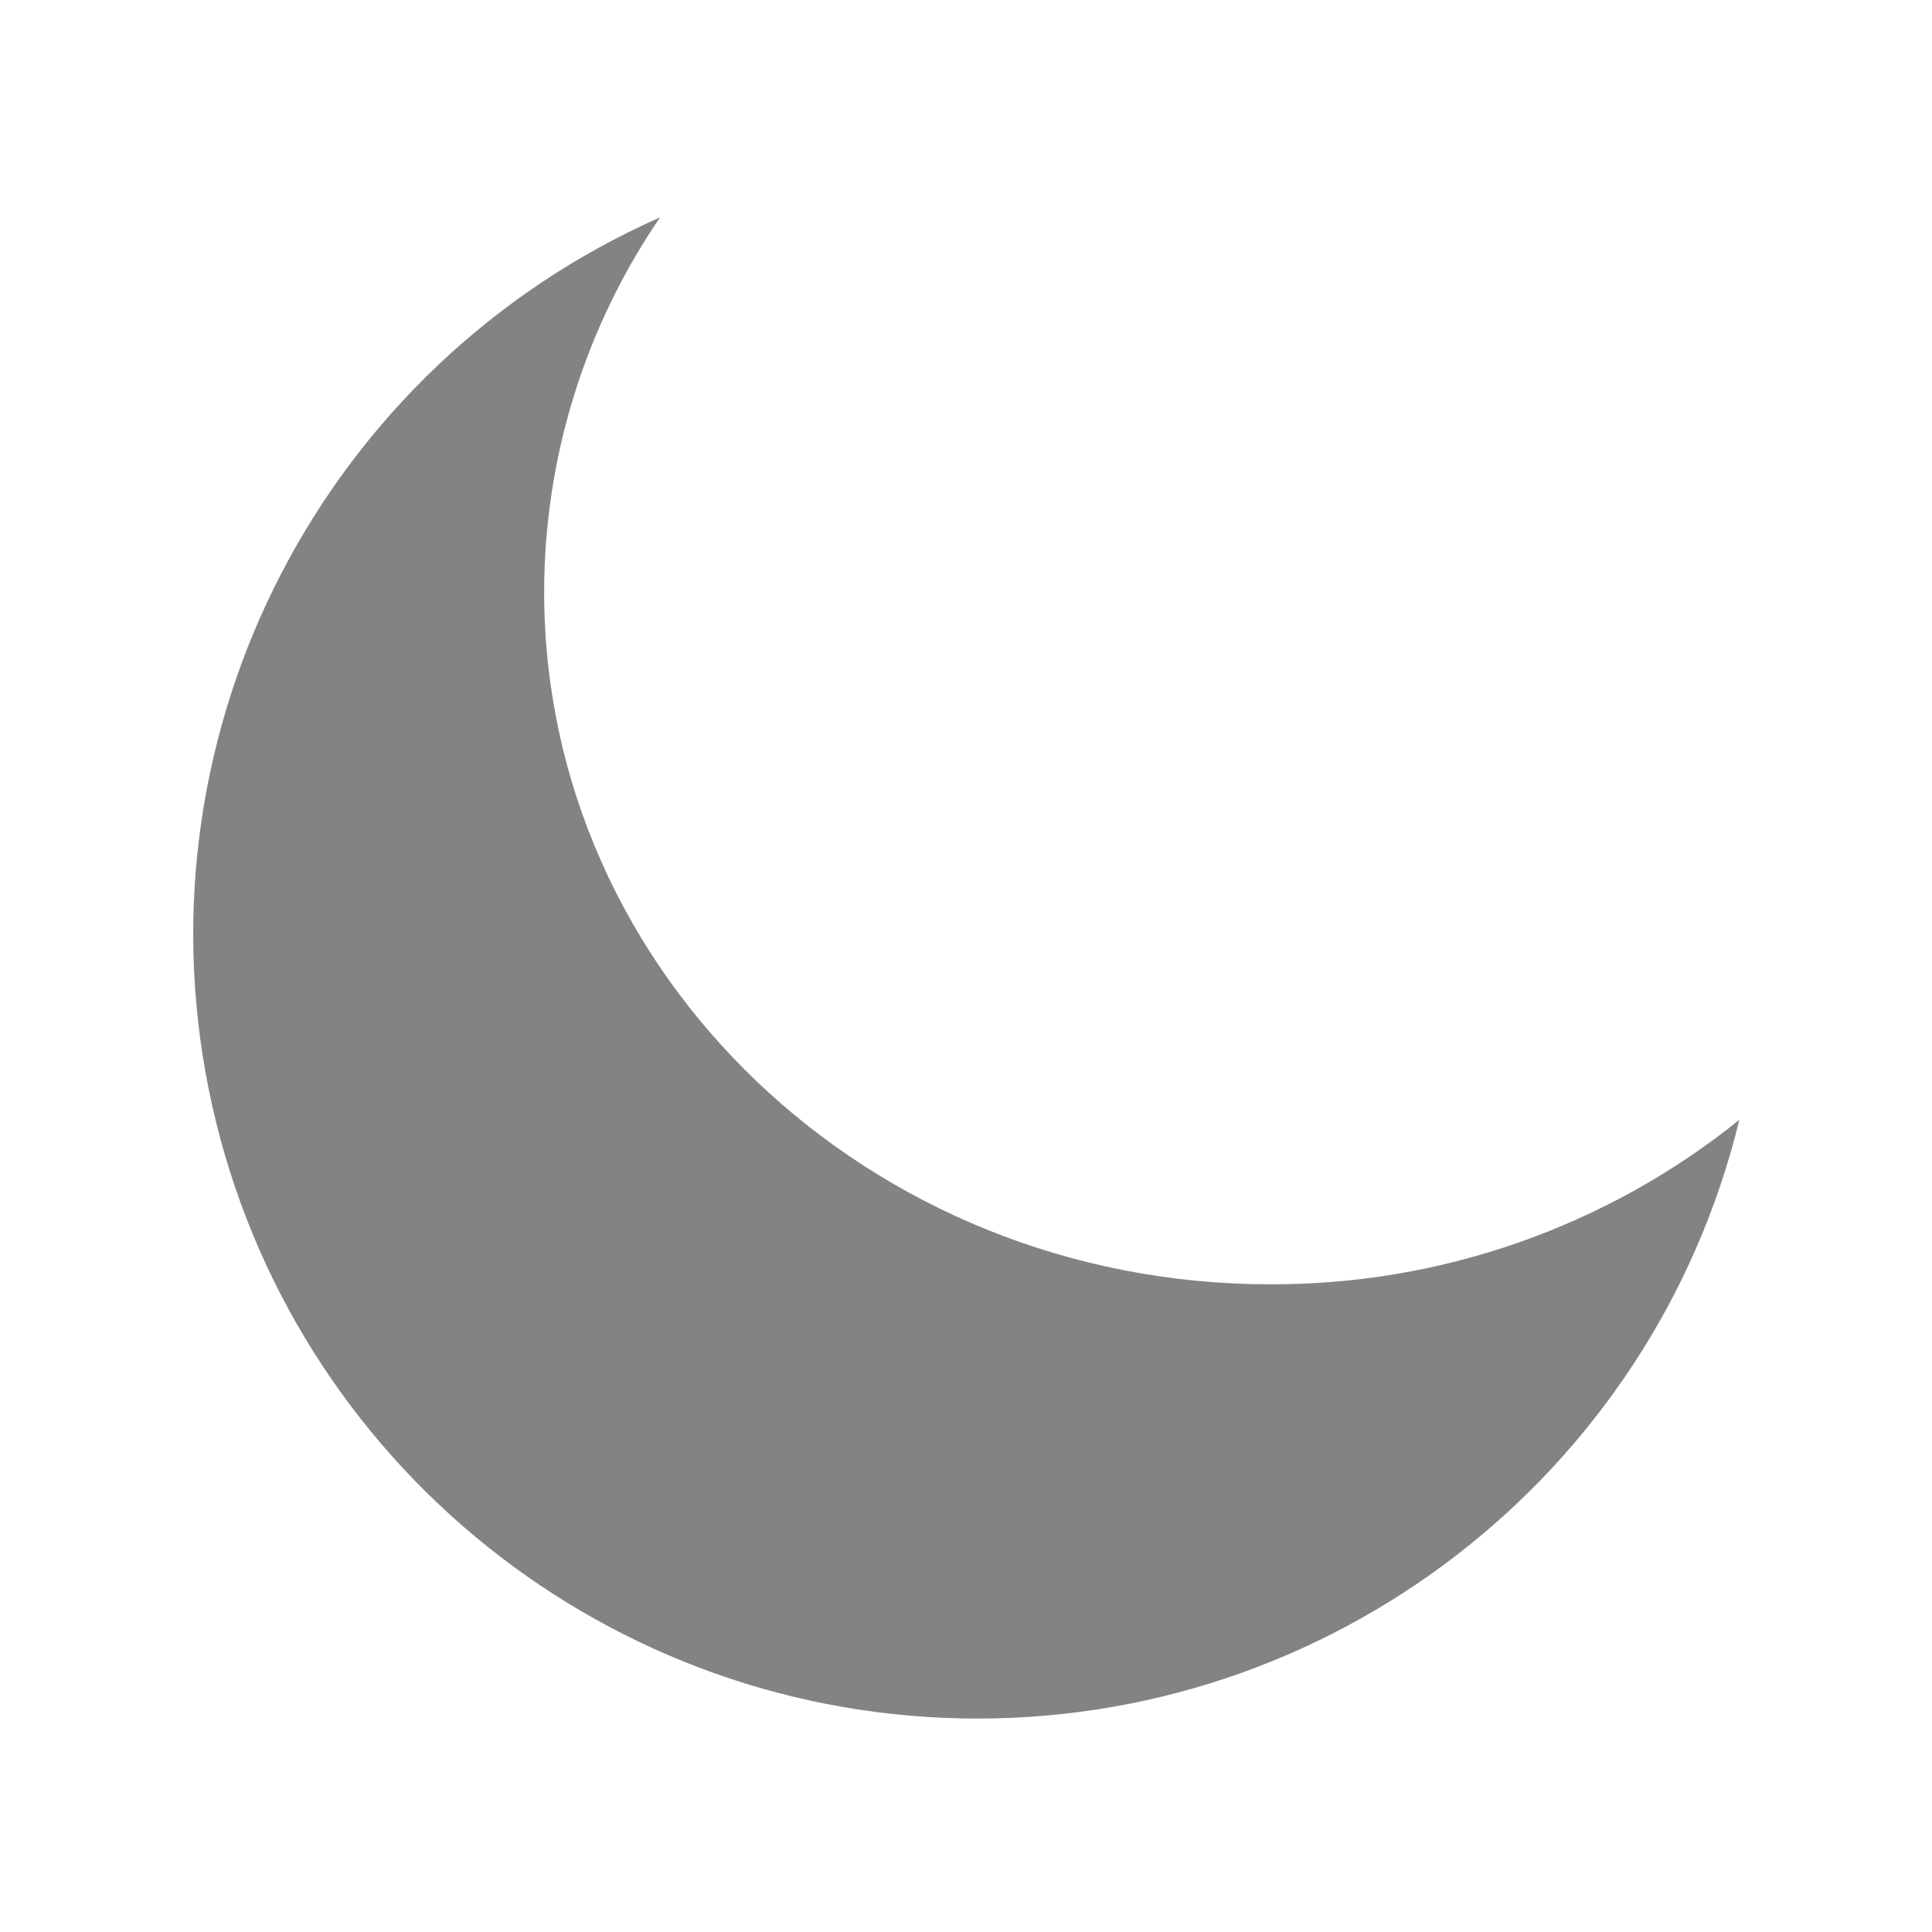 <?xml version="1.0" encoding="UTF-8"?>
<svg width="80px" height="80px" viewBox="0 0 80 80" version="1.1" xmlns="http://www.w3.org/2000/svg" xmlns:xlink="http://www.w3.org/1999/xlink">
    <title>picto_crepuscule</title>
    <g id="Page-1" stroke="none" stroke-width="1" fill="none" fill-rule="evenodd">
        <g id="picto_crepuscule">
            <rect id="Rectangle-Copy-3" fill-opacity="0" fill="#FFFFFF" x="0" y="0" width="80" height="80"></rect>
            <path d="M52.592,53.18 C35.992,53.18 22.532,40.34 22.532,24.51 C22.537,18.975 24.209,13.57 27.332,9 C13.413,15.16 5.642,30.162 8.639,45.086 C11.636,60.009 24.597,70.847 39.815,71.155 C55.033,71.464 68.423,61.16 72.022,46.37 C66.518,50.801 59.658,53.205 52.592,53.18" id="Path" fill="#828385" fill-rule="nonzero"></path>
        </g>
    </g>
</svg>